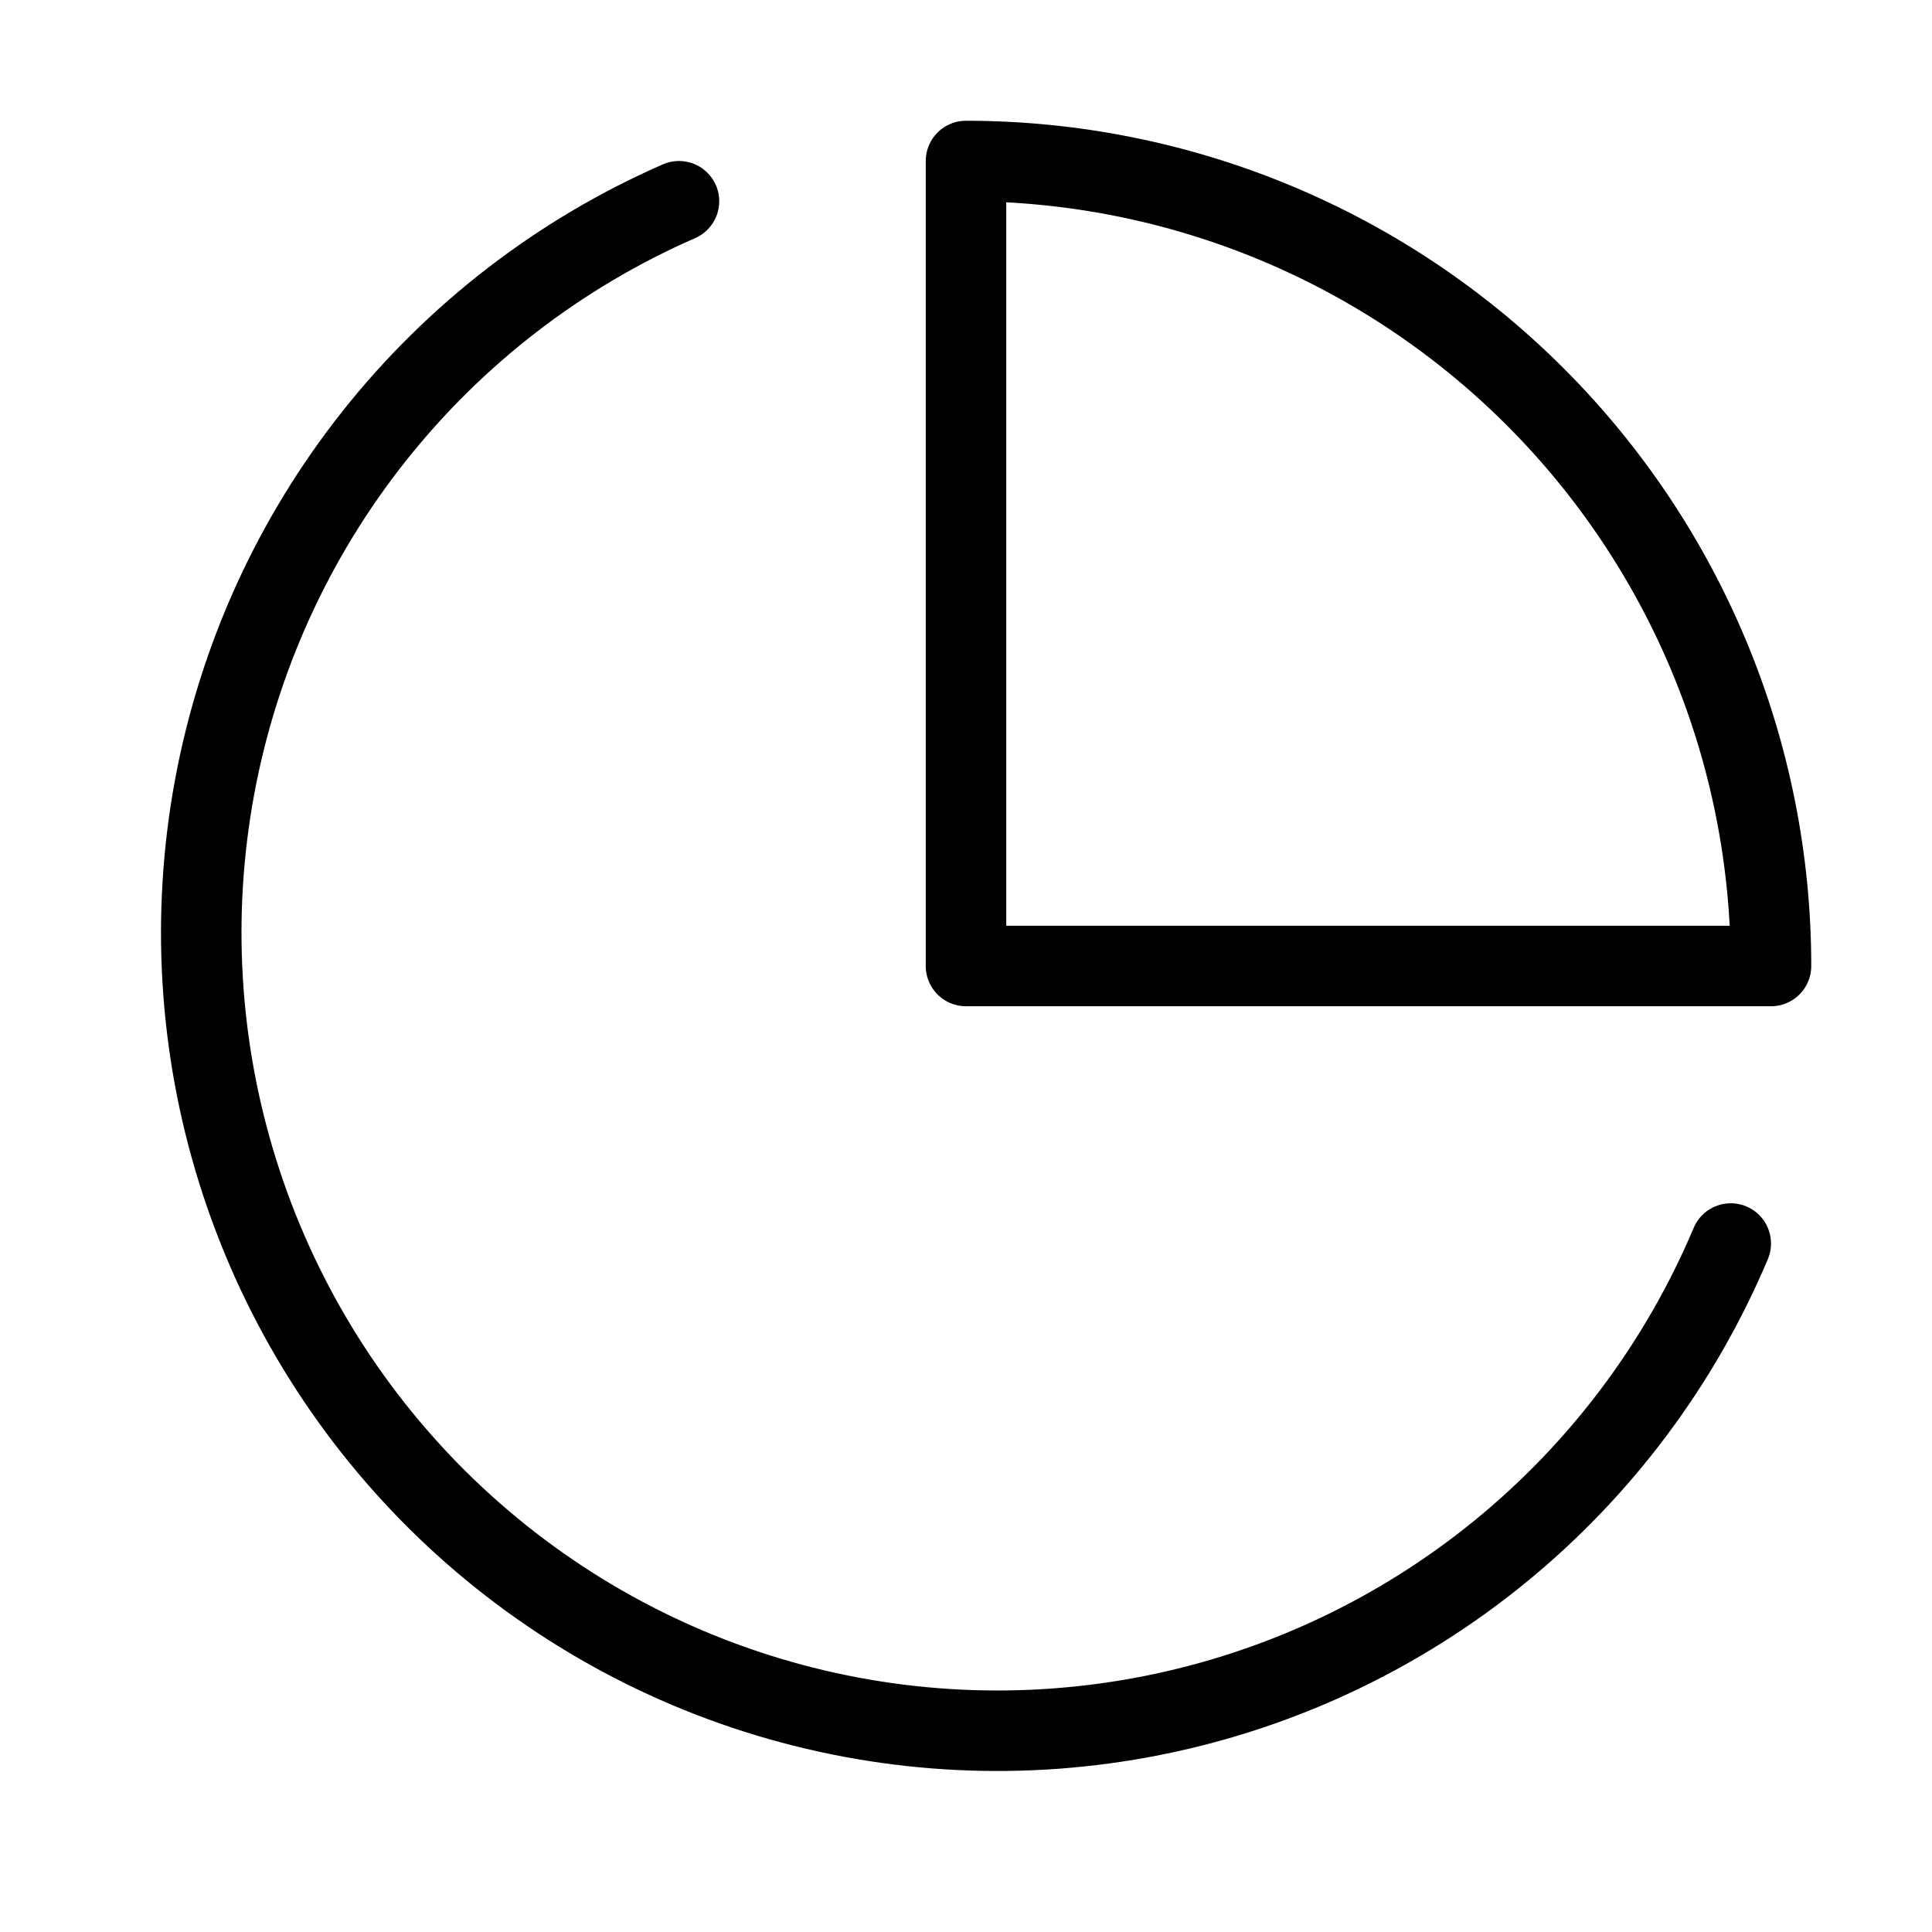 <svg width="48" height="48" viewBox="0 0 48 48" fill="none" xmlns="http://www.w3.org/2000/svg">
<path d="M43 30.895C41.742 33.878 39.773 36.506 37.267 38.551C34.761 40.595 31.794 41.993 28.624 42.622C25.454 43.251 22.179 43.093 19.085 42.16C15.991 41.228 13.172 39.55 10.874 37.273C8.576 34.995 6.87 32.189 5.904 29.098C4.938 26.008 4.743 22.727 5.334 19.543C5.926 16.359 7.286 13.368 9.297 10.833C11.308 8.298 13.908 6.295 16.869 5" stroke="black" stroke-width="2" stroke-linecap="round" stroke-linejoin="round"/>
<path d="M44 24C44 21.374 43.483 18.773 42.478 16.346C41.472 13.92 39.999 11.715 38.142 9.858C36.285 8.001 34.08 6.527 31.654 5.522C29.227 4.517 26.626 4 24 4V24H44Z" stroke="black" stroke-width="2" stroke-linecap="round" stroke-linejoin="round"/>
</svg>
